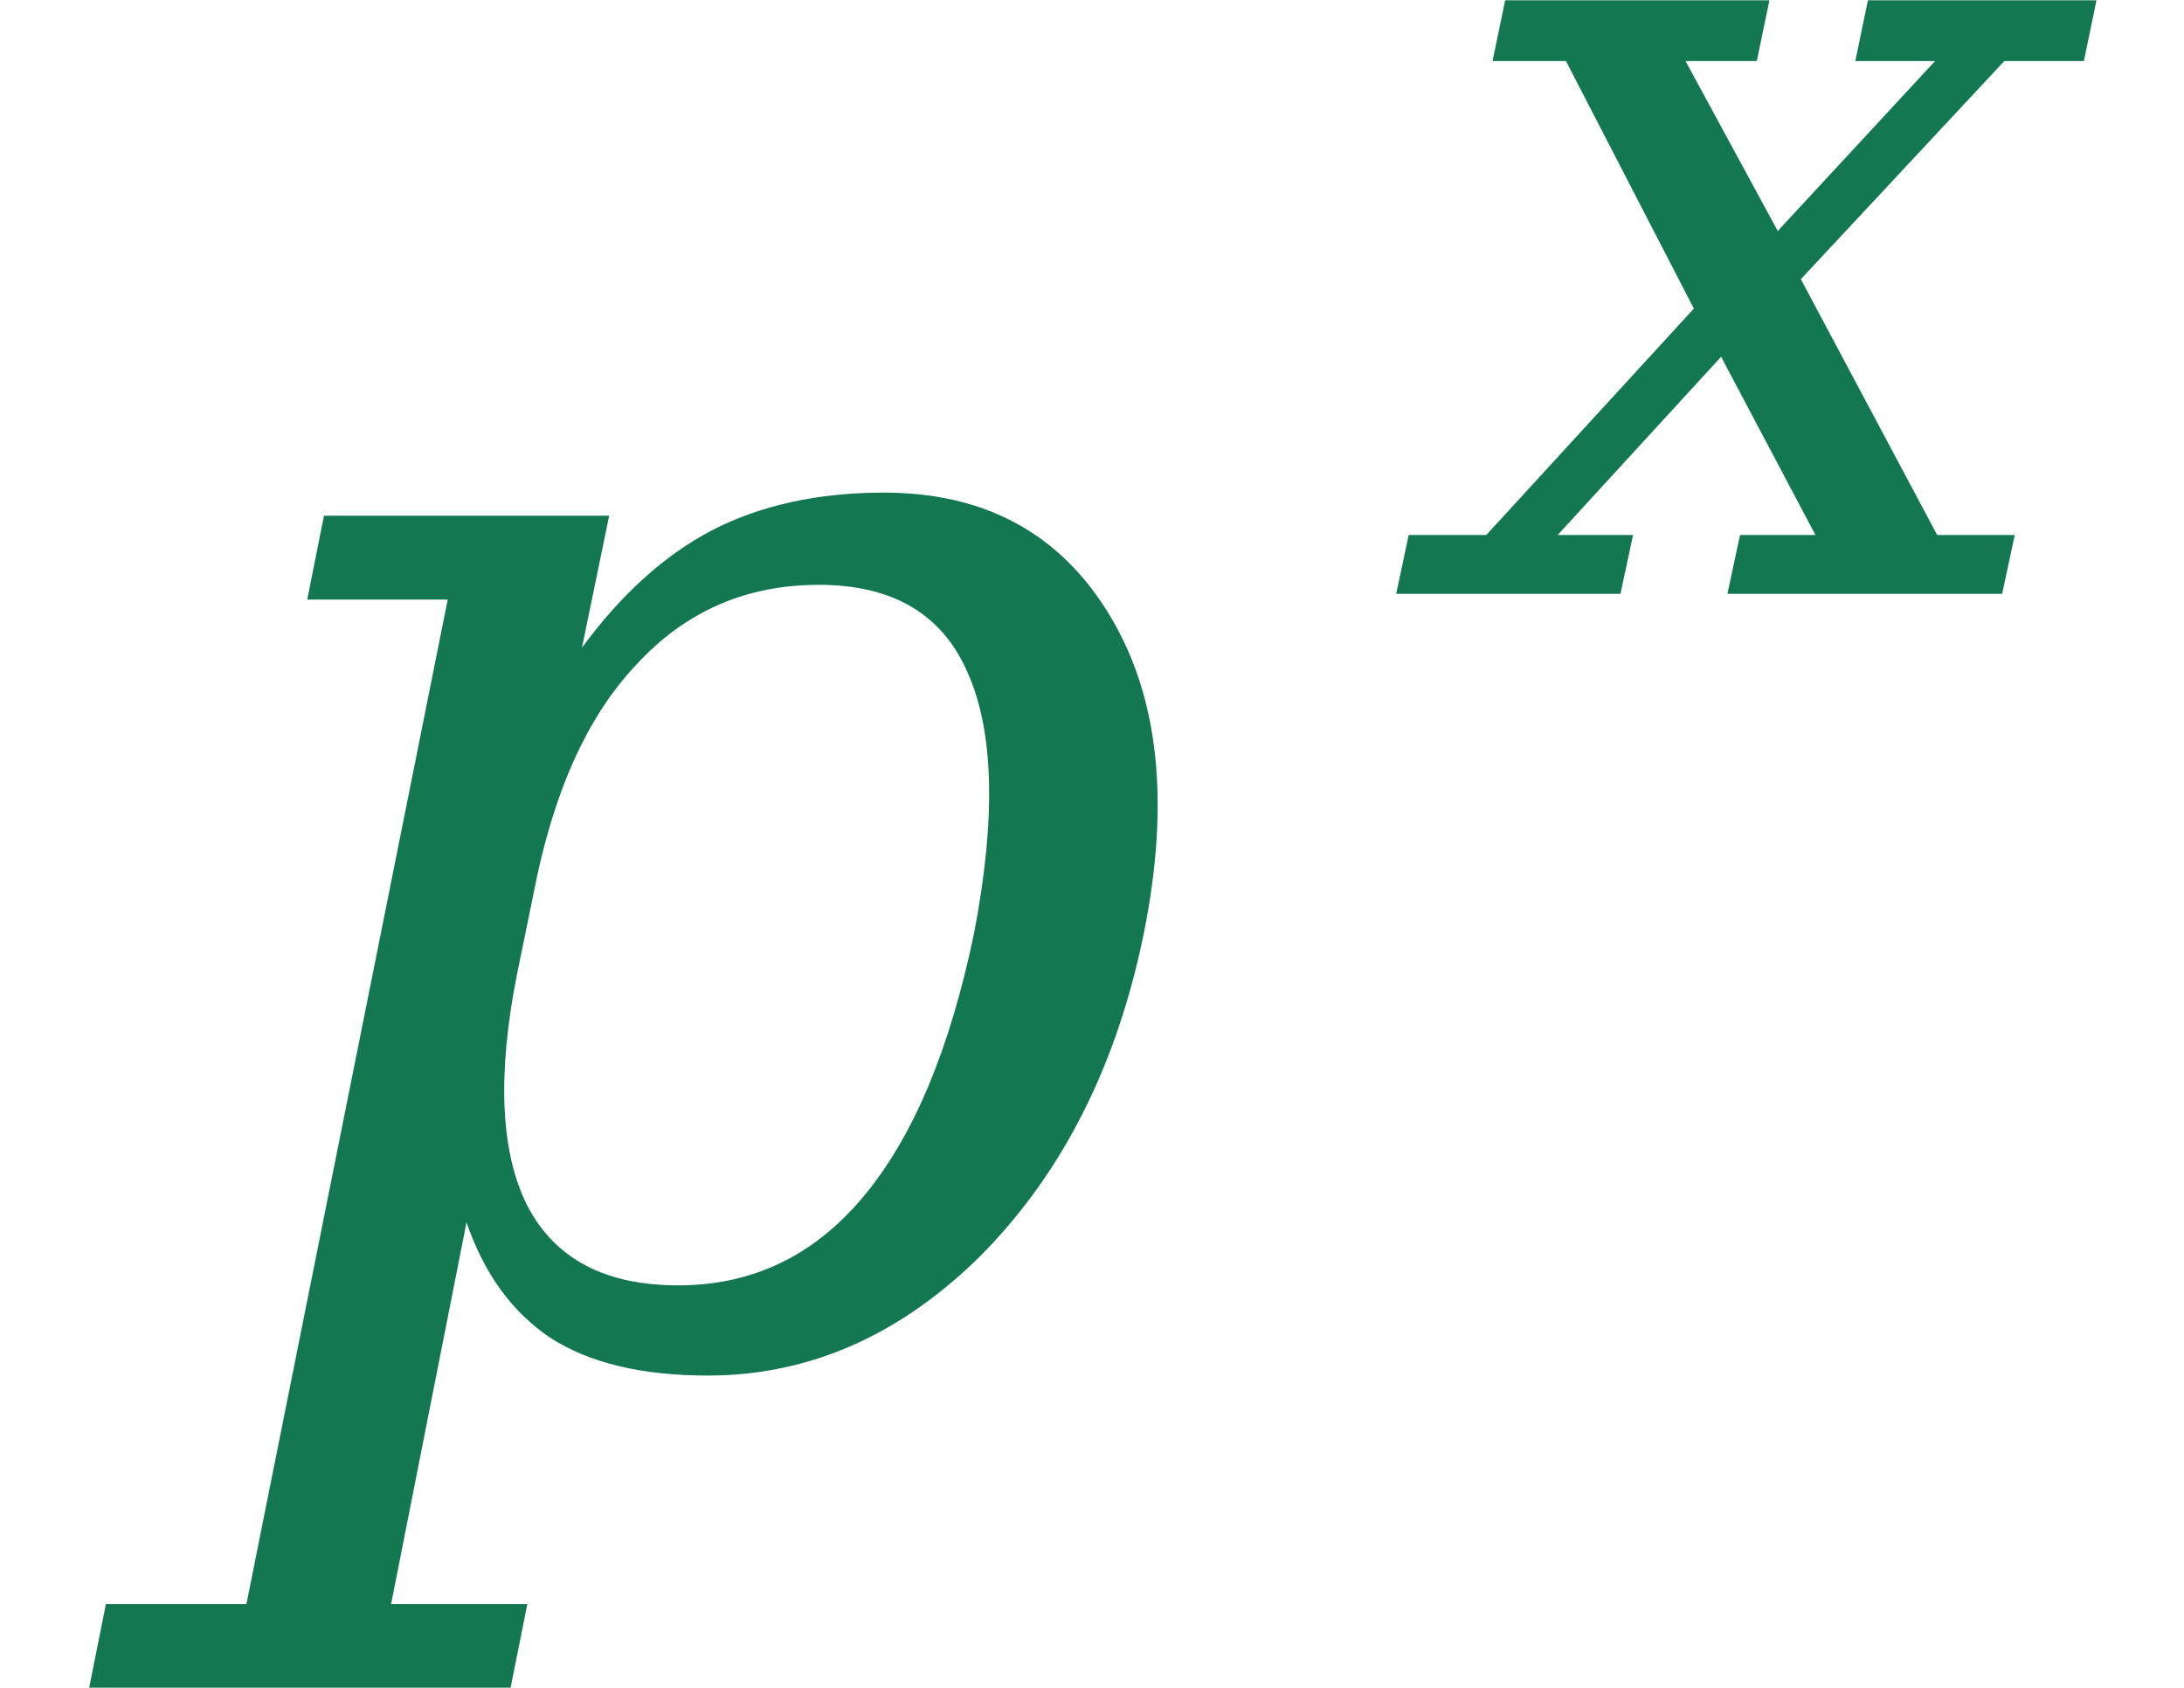 <svg xmlns="http://www.w3.org/2000/svg" xmlns:xlink="http://www.w3.org/1999/xlink" width="16.273pt" height="12.573pt" viewBox="0 0 16.273 12.573" version="1.1">
<defs>
<g>
<symbol overflow="visible" id="glyph0-0">
<path style="stroke:none;" d="M 0.172 2.125 L 2.281 -8.469 L 8.281 -8.469 L 6.172 2.125 Z M 0.969 1.453 L 5.641 1.453 L 7.5 -7.781 L 2.828 -7.781 Z M 0.969 1.453 "/>
</symbol>
<symbol overflow="visible" id="glyph0-1">
<path style="stroke:none;" d="M 3.156 -3.422 L 3.031 -2.812 C 2.883 -2.062 2.91 -1.488 3.109 -1.094 C 3.316 -0.695 3.691 -0.5 4.234 -0.5 C 4.785 -0.5 5.242 -0.719 5.609 -1.156 C 5.984 -1.602 6.258 -2.258 6.438 -3.125 C 6.602 -3.977 6.586 -4.625 6.391 -5.062 C 6.203 -5.5 5.832 -5.719 5.281 -5.719 C 4.738 -5.719 4.285 -5.52 3.922 -5.125 C 3.555 -4.738 3.301 -4.172 3.156 -3.422 Z M 2.516 -5.609 L 1.469 -5.609 L 1.594 -6.234 L 3.719 -6.234 L 3.516 -5.25 C 3.805 -5.645 4.129 -5.938 4.484 -6.125 C 4.848 -6.312 5.273 -6.406 5.766 -6.406 C 6.523 -6.406 7.086 -6.098 7.453 -5.484 C 7.816 -4.879 7.898 -4.094 7.703 -3.125 C 7.504 -2.145 7.102 -1.348 6.5 -0.734 C 5.895 -0.129 5.211 0.172 4.453 0.172 C 3.961 0.172 3.57 0.078 3.281 -0.109 C 3 -0.297 2.789 -0.582 2.656 -0.969 L 2.094 1.875 L 3.109 1.875 L 2.984 2.5 L -0.156 2.5 L -0.031 1.875 L 1.016 1.875 Z M 2.516 -5.609 "/>
</symbol>
<symbol overflow="visible" id="glyph1-0">
<path style="stroke:none;" d="M 0.125 1.5 L 1.625 -6 L 5.891 -6 L 4.391 1.5 Z M 0.703 1.031 L 4 1.031 L 5.312 -5.531 L 2.016 -5.531 Z M 0.703 1.031 "/>
</symbol>
<symbol overflow="visible" id="glyph1-1">
<path style="stroke:none;" d="M 3.031 -2.703 L 4.203 -3.969 L 3.609 -3.969 L 3.703 -4.422 L 5.406 -4.422 L 5.312 -3.969 L 4.719 -3.969 L 3.203 -2.344 L 4.219 -0.438 L 4.797 -0.438 L 4.703 0 L 2.656 0 L 2.75 -0.438 L 3.312 -0.438 L 2.609 -1.766 L 1.391 -0.438 L 1.953 -0.438 L 1.859 0 L 0.188 0 L 0.281 -0.438 L 0.859 -0.438 L 2.406 -2.125 L 1.453 -3.969 L 0.906 -3.969 L 1 -4.422 L 2.969 -4.422 L 2.875 -3.969 L 2.344 -3.969 Z M 3.031 -2.703 "/>
</symbol>
</g>
</defs>
<g id="surface6">
<g style="fill:rgb(7.451%,46.667%,32.157%);fill-opacity:1;">
  <use xlink:href="#glyph0-1" x="0.82" y="10.076"/>
</g>
<g style="fill:rgb(7.451%,46.667%,32.157%);fill-opacity:1;">
  <use xlink:href="#glyph1-1" x="10.215" y="4.424"/>
</g>
</g>
</svg>
